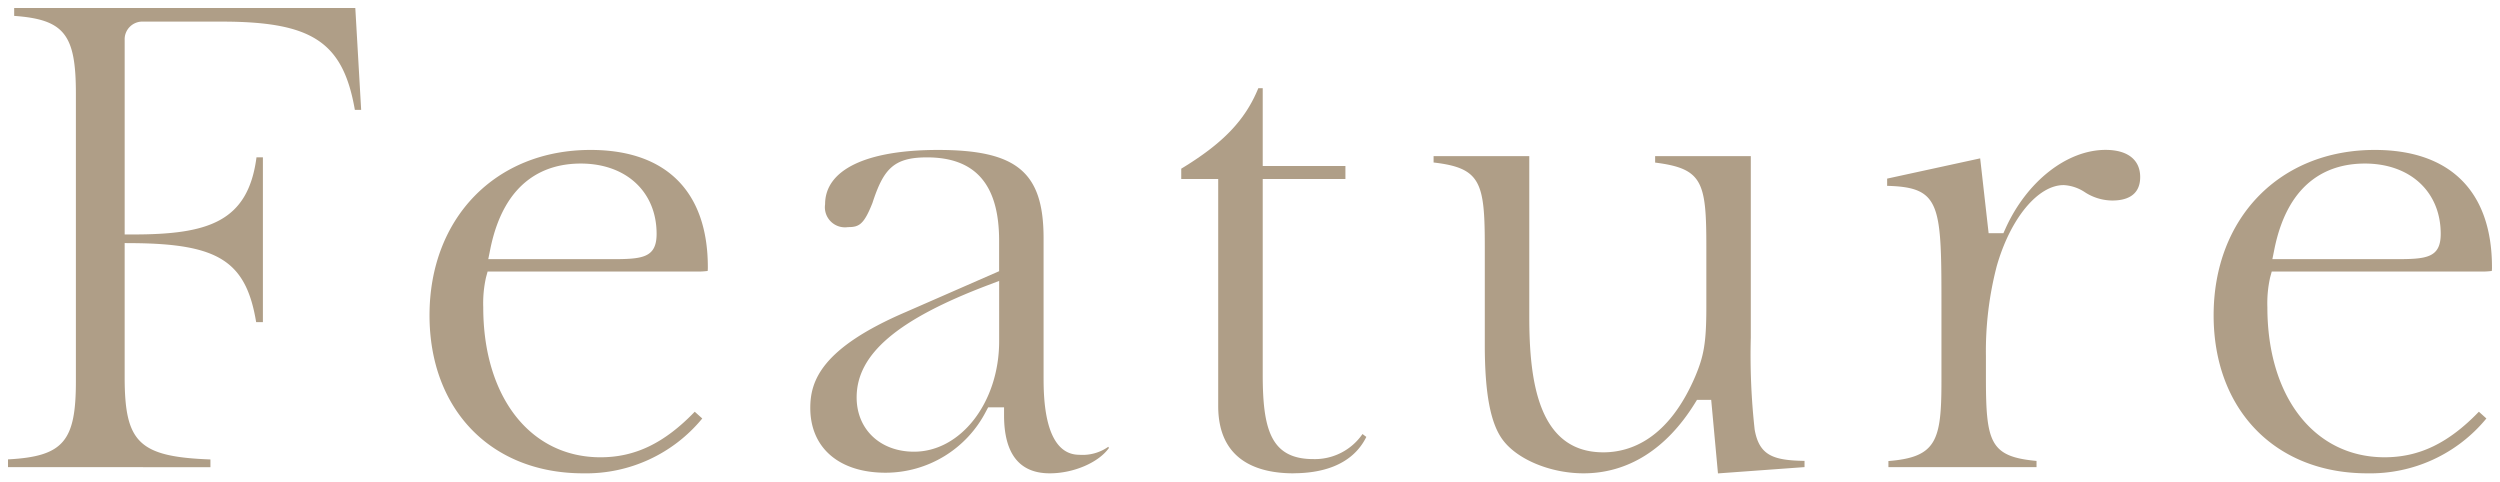 <svg xmlns="http://www.w3.org/2000/svg" xmlns:xlink="http://www.w3.org/1999/xlink" width="259.261" height="49.98" viewBox="0 0 259.261 49.98"><defs><clipPath id="a"><rect width="259.261" height="49.98" transform="translate(0 0)" fill="none"/></clipPath></defs><g transform="translate(0 0)"><g clip-path="url(#a)"><path d="M.83,48.446V47.64c5.764-.305,7.04-1.893,7.04-8.091V9.727c0-6.111-1.162-7.706-6.4-8.079V.83H36.847l.607,10.562H36.8c-1.231-7.077-4.459-9.151-13.826-9.151H14.847a1.835,1.835,0,0,0-1.918,1.918V24.316h.83c7.77,0,11.963-1.261,12.84-8h.665v17.09h-.7c-1.047-6.342-3.943-8.126-12.8-8.191l-.836-.006V39.1c0,6.77,1.439,8.271,8.895,8.548v.8Z" fill="#af9e87"/><path d="M60.48,49.086c-9.532,0-15.937-6.585-15.937-16.385,0-10.1,6.869-17.152,16.7-17.152,7.843,0,12.163,4.319,12.163,12.161a2.714,2.714,0,0,1-.02.389,7.244,7.244,0,0,1-1.135.061H50.567l-.167.613a12.271,12.271,0,0,0-.285,3.1c0,9.3,4.885,15.549,12.157,15.549,3.589,0,6.631-1.463,9.776-4.724l.78.7A15.584,15.584,0,0,1,60.48,49.086m-.256-32.125c-3.469,0-7.914,1.548-9.389,8.922l-.2.993H63.423c3.155,0,4.67-.111,4.67-2.622,0-4.362-3.162-7.293-7.869-7.293" fill="#af9e87"/><path d="M108.862,49.086c-3.144,0-4.737-2.024-4.737-6.017v-.83h-1.646l-.234.436A11.721,11.721,0,0,1,91.84,49.023c-4.818,0-7.81-2.575-7.81-6.722,0-2.811,1.172-6.188,9.865-9.925l9.718-4.251V24.958c0-5.812-2.448-8.637-7.485-8.637-3.486,0-4.511,1.24-5.653,4.732-.9,2.279-1.414,2.5-2.539,2.5a2.083,2.083,0,0,1-2.37-2.369c0-3.58,4.27-5.634,11.713-5.634,8.184,0,10.945,2.31,10.945,9.154V39.037c0,2.01,0,8.126,3.71,8.126a4.627,4.627,0,0,0,3-.828l.07.119c-1.062,1.5-3.642,2.632-6.139,2.632m-6.373-19.528c-9.444,3.58-13.655,7.175-13.655,11.655,0,3.315,2.447,5.63,5.95,5.63,4.868,0,8.829-5.138,8.829-11.453V29.132Z" fill="#af9e87"/><path d="M134.144,49.086c-3.563,0-7.811-1.211-7.811-6.978V18.561H122.5V17.493c4.325-2.618,6.632-5.02,7.992-8.344h.458v8.064h8.576v1.348h-8.576V38.845c0,5.684.836,8.765,5.246,8.765a6,6,0,0,0,5.1-2.6l.4.3c-1.534,3.1-4.913,3.768-7.552,3.768" fill="#af9e87"/><path d="M177.459,41.471h-1.476l-.244.392c-2.938,4.725-6.921,7.223-11.517,7.223-3.4,0-6.838-1.416-8.36-3.443-1.285-1.693-1.882-4.827-1.882-9.869V25.6c0-6.695-.408-8.182-5.311-8.748v-.661h9.924v16.64c0,6.554.873,14.078,7.677,14.078,2.81,0,6.745-1.365,9.53-7.863.867-2.067,1.155-3.392,1.155-7.174V25.6c0-6.738-.375-8.118-5.311-8.739v-.67h9.922V35.006a70.168,70.168,0,0,0,.4,9.544c.48,2.721,1.975,3.191,5.172,3.246v.645l-8.977.653Z" fill="#af9e87"/><path d="M195.837,48.446v-.633c4.979-.4,5.5-2.1,5.5-8.264V32.061c0-10.832,0-12.646-5.632-12.787v-.751l9.648-2.1.876,7.76h1.533l.22-.489c2.2-4.875,6.366-8.15,10.379-8.15,2.28,0,3.586,1.026,3.586,2.817,0,2.012-1.567,2.434-2.882,2.434a5.29,5.29,0,0,1-2.854-.861,4.386,4.386,0,0,0-2.2-.739c-2.673,0-5.528,3.458-6.942,8.41a34.991,34.991,0,0,0-1.12,9.315V39.1c0,6.759.4,8.258,5.248,8.7v.643Z" fill="#af9e87"/><path d="M245.5,49.086c-9.532,0-15.937-6.585-15.937-16.385,0-10.1,6.869-17.152,16.705-17.152,7.842,0,12.161,4.319,12.161,12.161a2.718,2.718,0,0,1-.02.389,7.232,7.232,0,0,1-1.134.061H235.589l-.167.612a12.244,12.244,0,0,0-.285,3.1c0,9.3,4.885,15.549,12.157,15.549,3.588,0,6.63-1.463,9.776-4.724l.779.7A15.576,15.576,0,0,1,245.5,49.086m-.256-32.125c-3.469,0-7.914,1.548-9.389,8.922l-.2.993h12.788c3.154,0,4.67-.111,4.67-2.622,0-4.362-3.163-7.293-7.87-7.293" fill="#af9e87"/></g></g></svg>